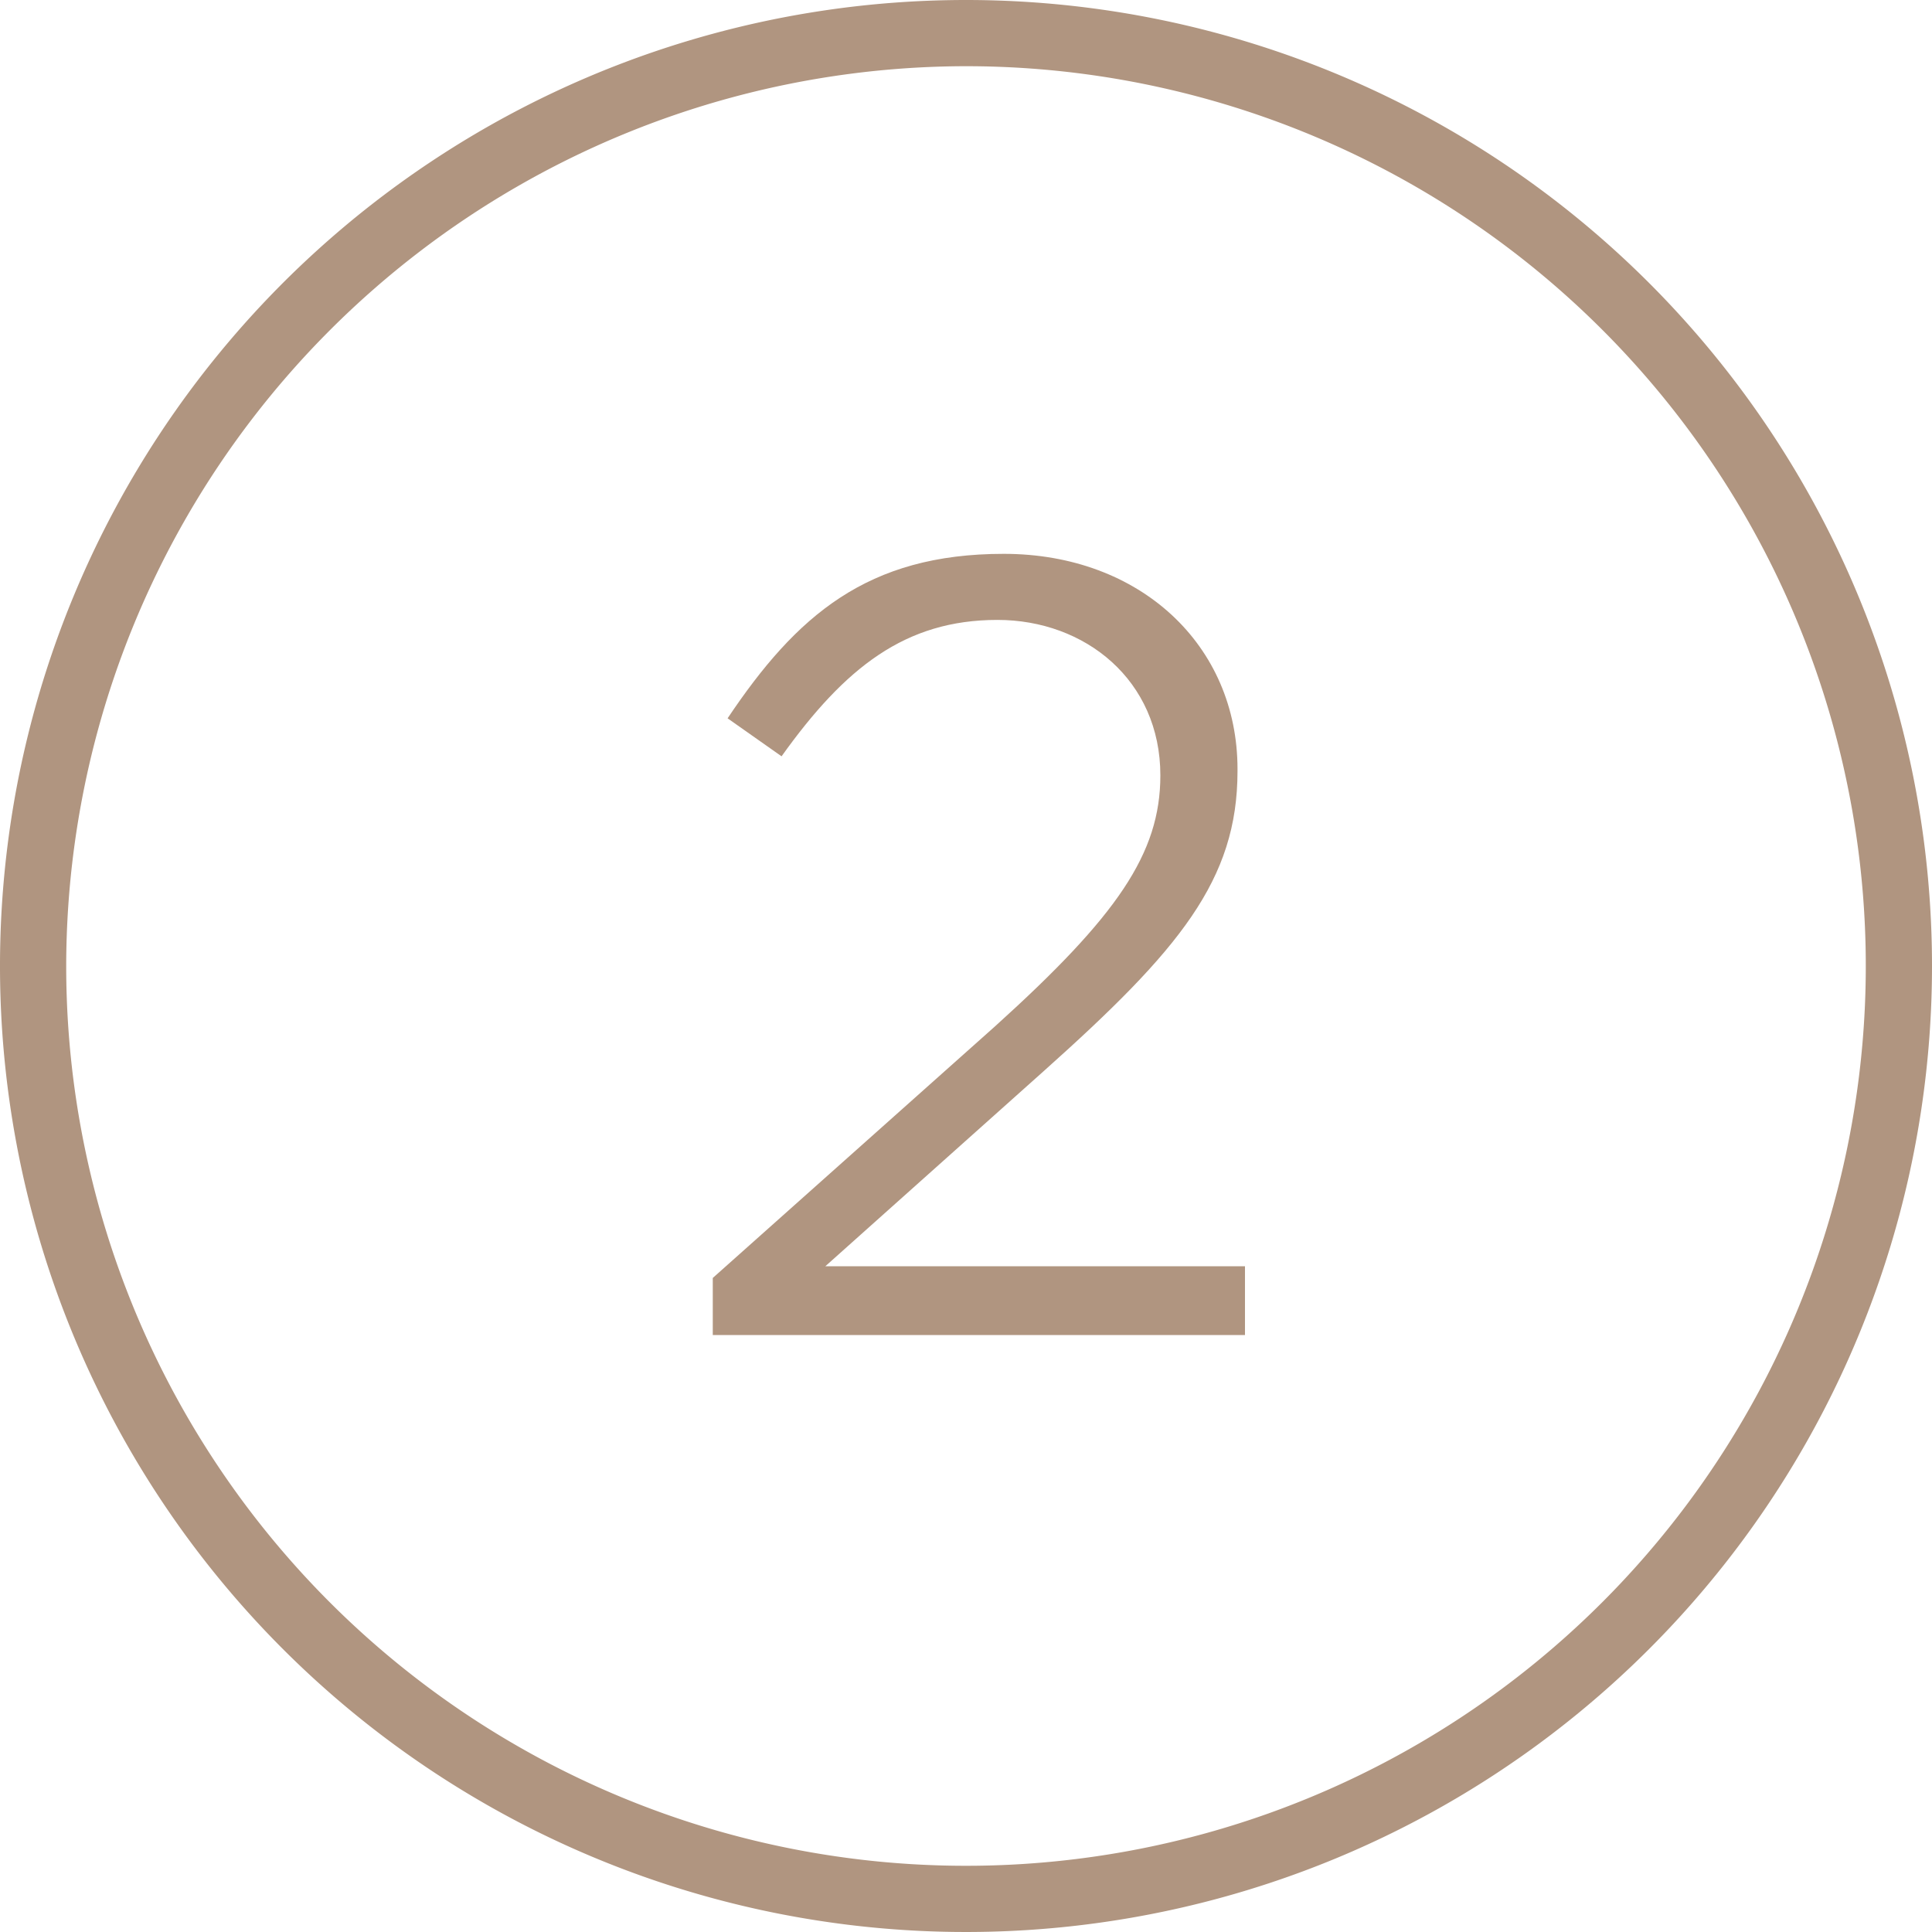 <svg id="bc801752-52c9-4651-a09a-db828999a9b8" data-name="Layer 1" xmlns="http://www.w3.org/2000/svg" width="150" height="150" viewBox="0 0 150 150"><defs><style>.f875149c-14a2-441b-b984-759a025e0747{fill:#b09580;}</style></defs><path class="f875149c-14a2-441b-b984-759a025e0747" d="M55.34,99.22,77.27,79.67c9.45-8.54,12.82-13.39,12.82-19.47,0-7.39-5.84-12.07-12.65-12.07-7.15,0-11.83,3.69-16.76,10.59l-4.19-2.95C61.83,47.8,67.33,43,77.93,43S96.08,50.1,96.08,59.71v.16c0,8.46-4.52,13.88-15,23.25l-17,15.19H96.66v5.34H55.34Z"/><path class="f875149c-14a2-441b-b984-759a025e0747" d="M75,5.14A69.86,69.86,0,1,1,5.14,75,69.94,69.94,0,0,1,75,5.14M75,0a75,75,0,1,0,75,75A75,75,0,0,0,75,0Z"/></svg>